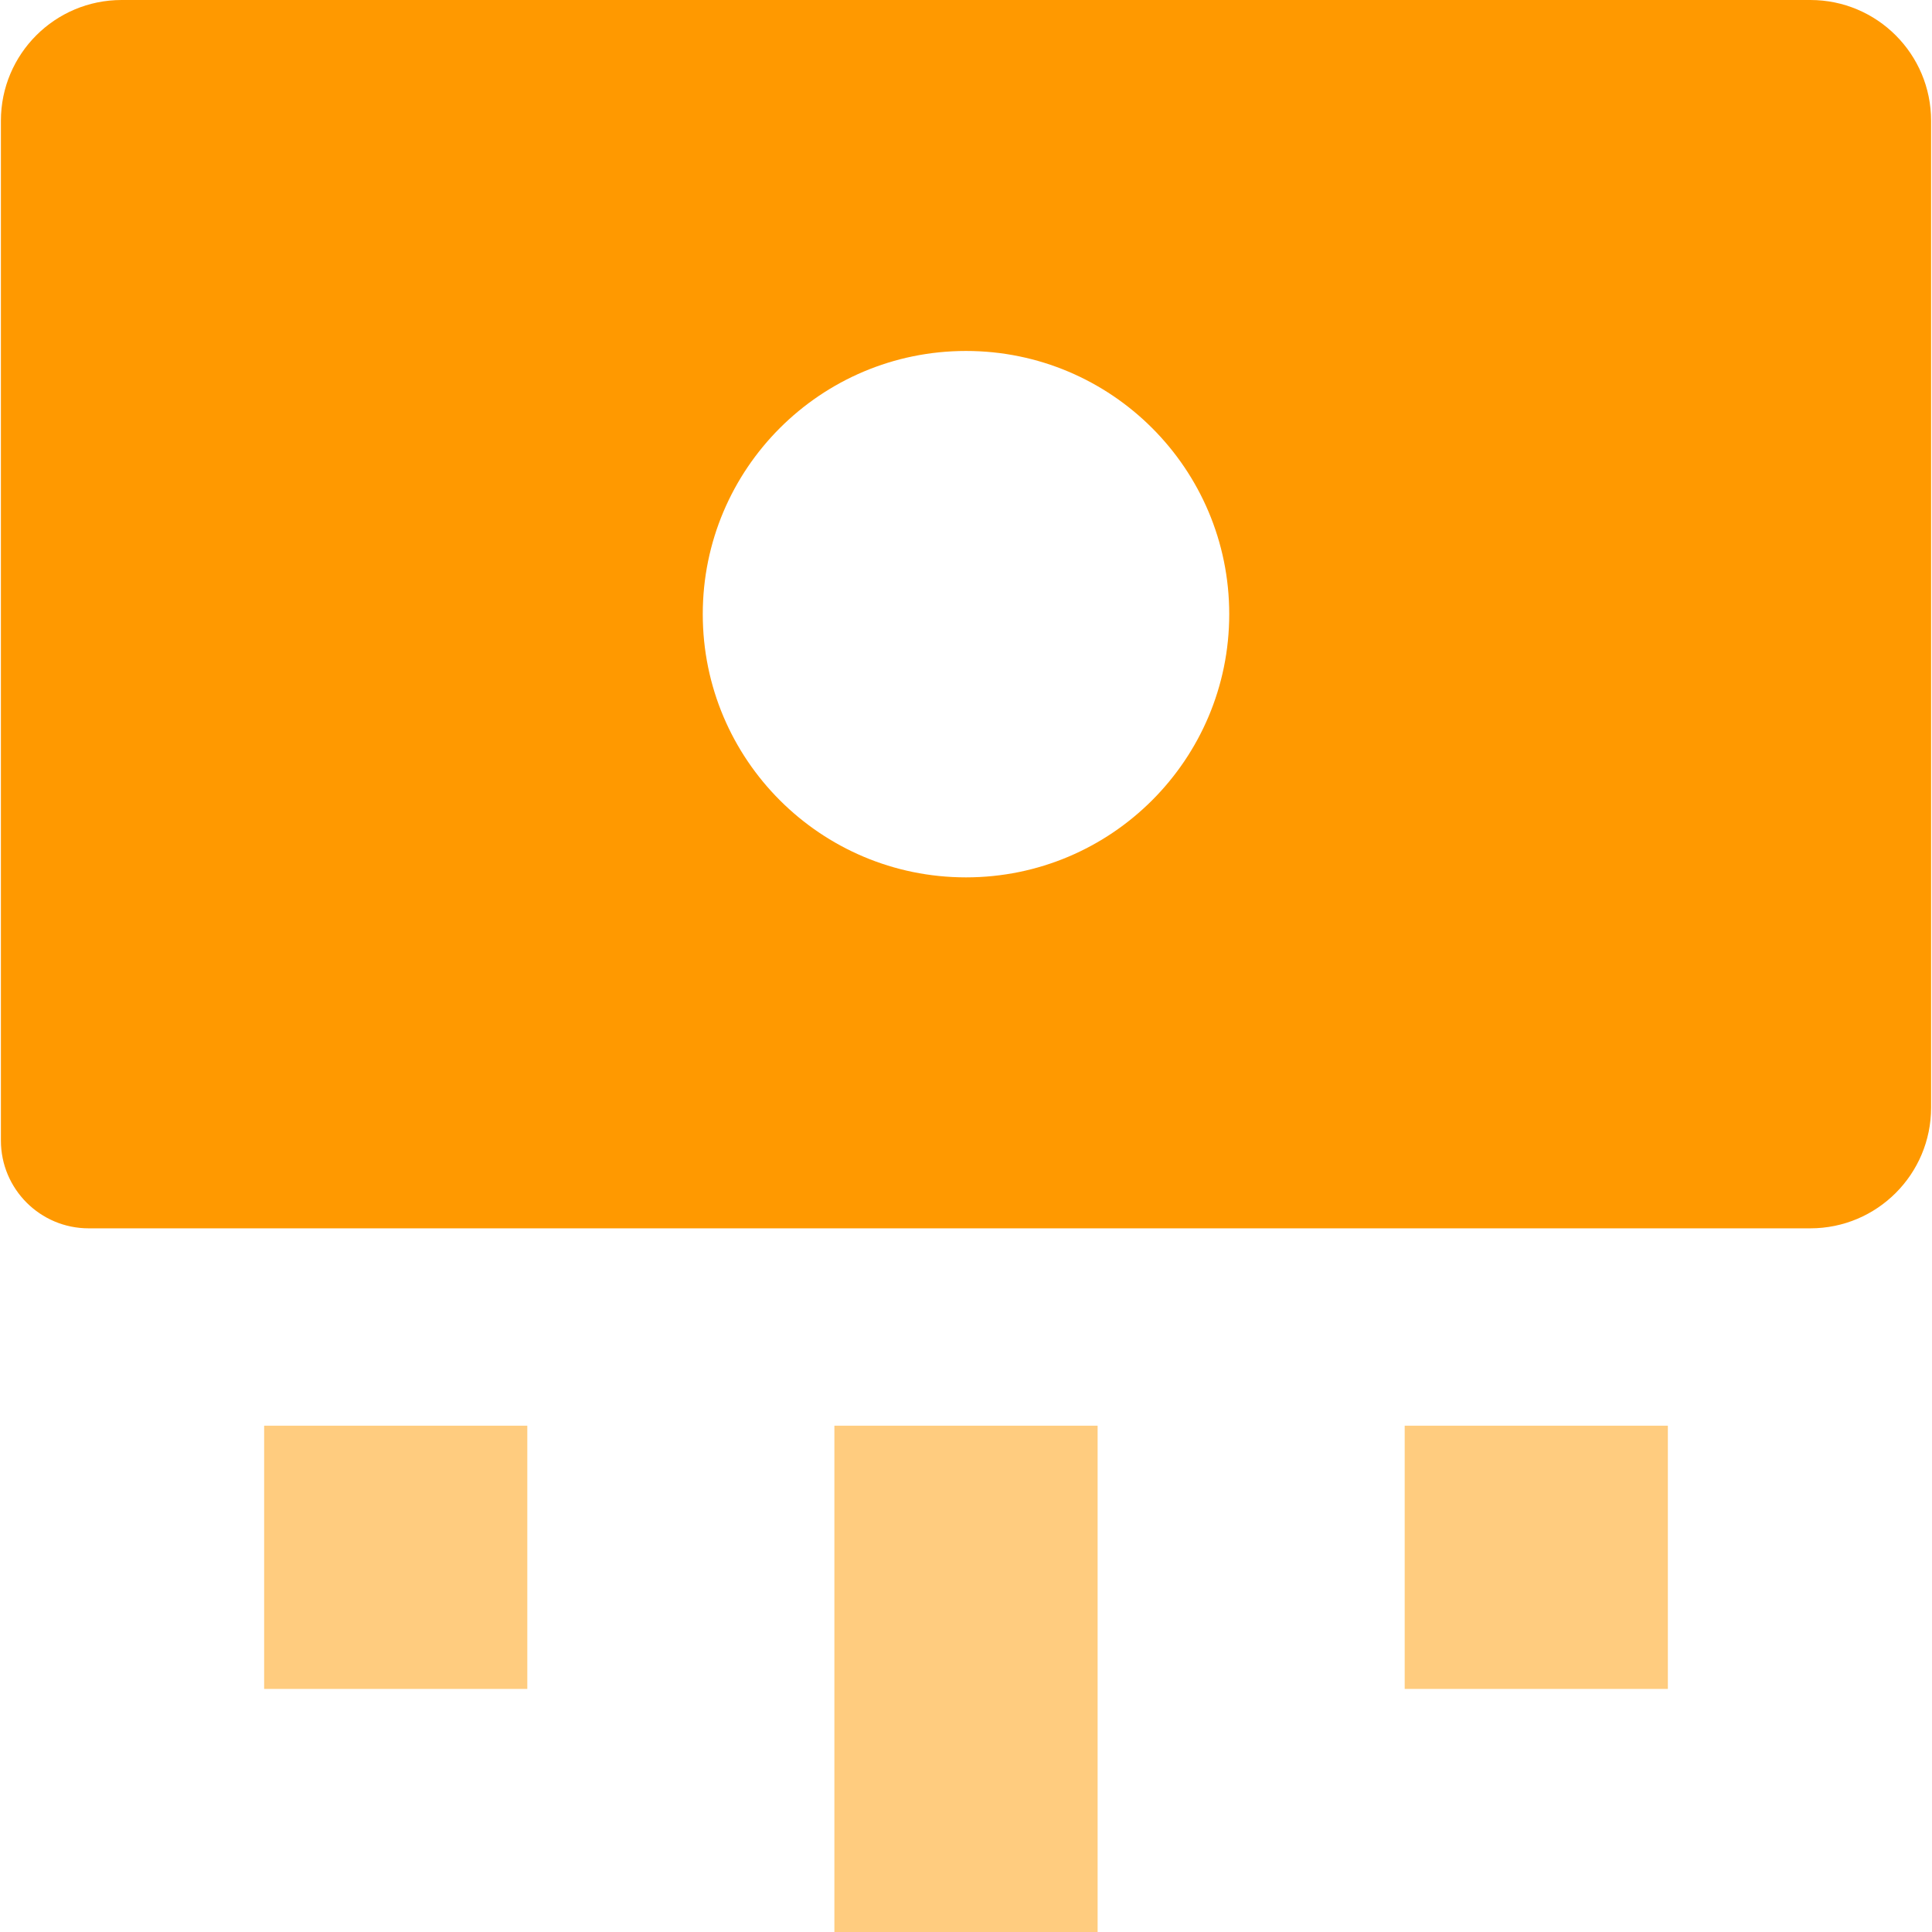 <svg width="32" height="32" viewBox="0 0 32 32" fill="none" xmlns="http://www.w3.org/2000/svg">
<g clip-path="url(#clip0_4001_21650)">
<path fill-rule="evenodd" clip-rule="evenodd" d="M1.468 20.345C0.666 20.345 0.015 19.694 0.015 18.891V2C0.015 0.895 0.91 0 2.015 0H29.985C31.09 0 31.985 0.895 31.985 2V18.345C31.985 19.449 31.09 20.345 29.985 20.345H1.468ZM16 14.532C13.592 14.532 11.64 12.58 11.64 10.172C11.64 7.765 13.592 5.813 16 5.813C18.408 5.813 20.36 7.765 20.36 10.172C20.36 12.58 18.408 14.532 16 14.532Z" fill="#FF9900"/>
<g opacity="0.5">
<path d="M8.734 27.974V23.614H4.375V27.974H8.734Z" fill="#FF9900"/>
<path d="M27.625 27.974V23.614H23.266V27.974H27.625Z" fill="#FF9900"/>
<path d="M18.18 23.614V32.333H13.82V23.614H18.18Z" fill="#FF9900"/>
</g>
</g>
<defs>
<clipPath id="clip0_4001_21650">
<rect width="32" height="32" fill="white"/>
</clipPath>
</defs>
</svg>

